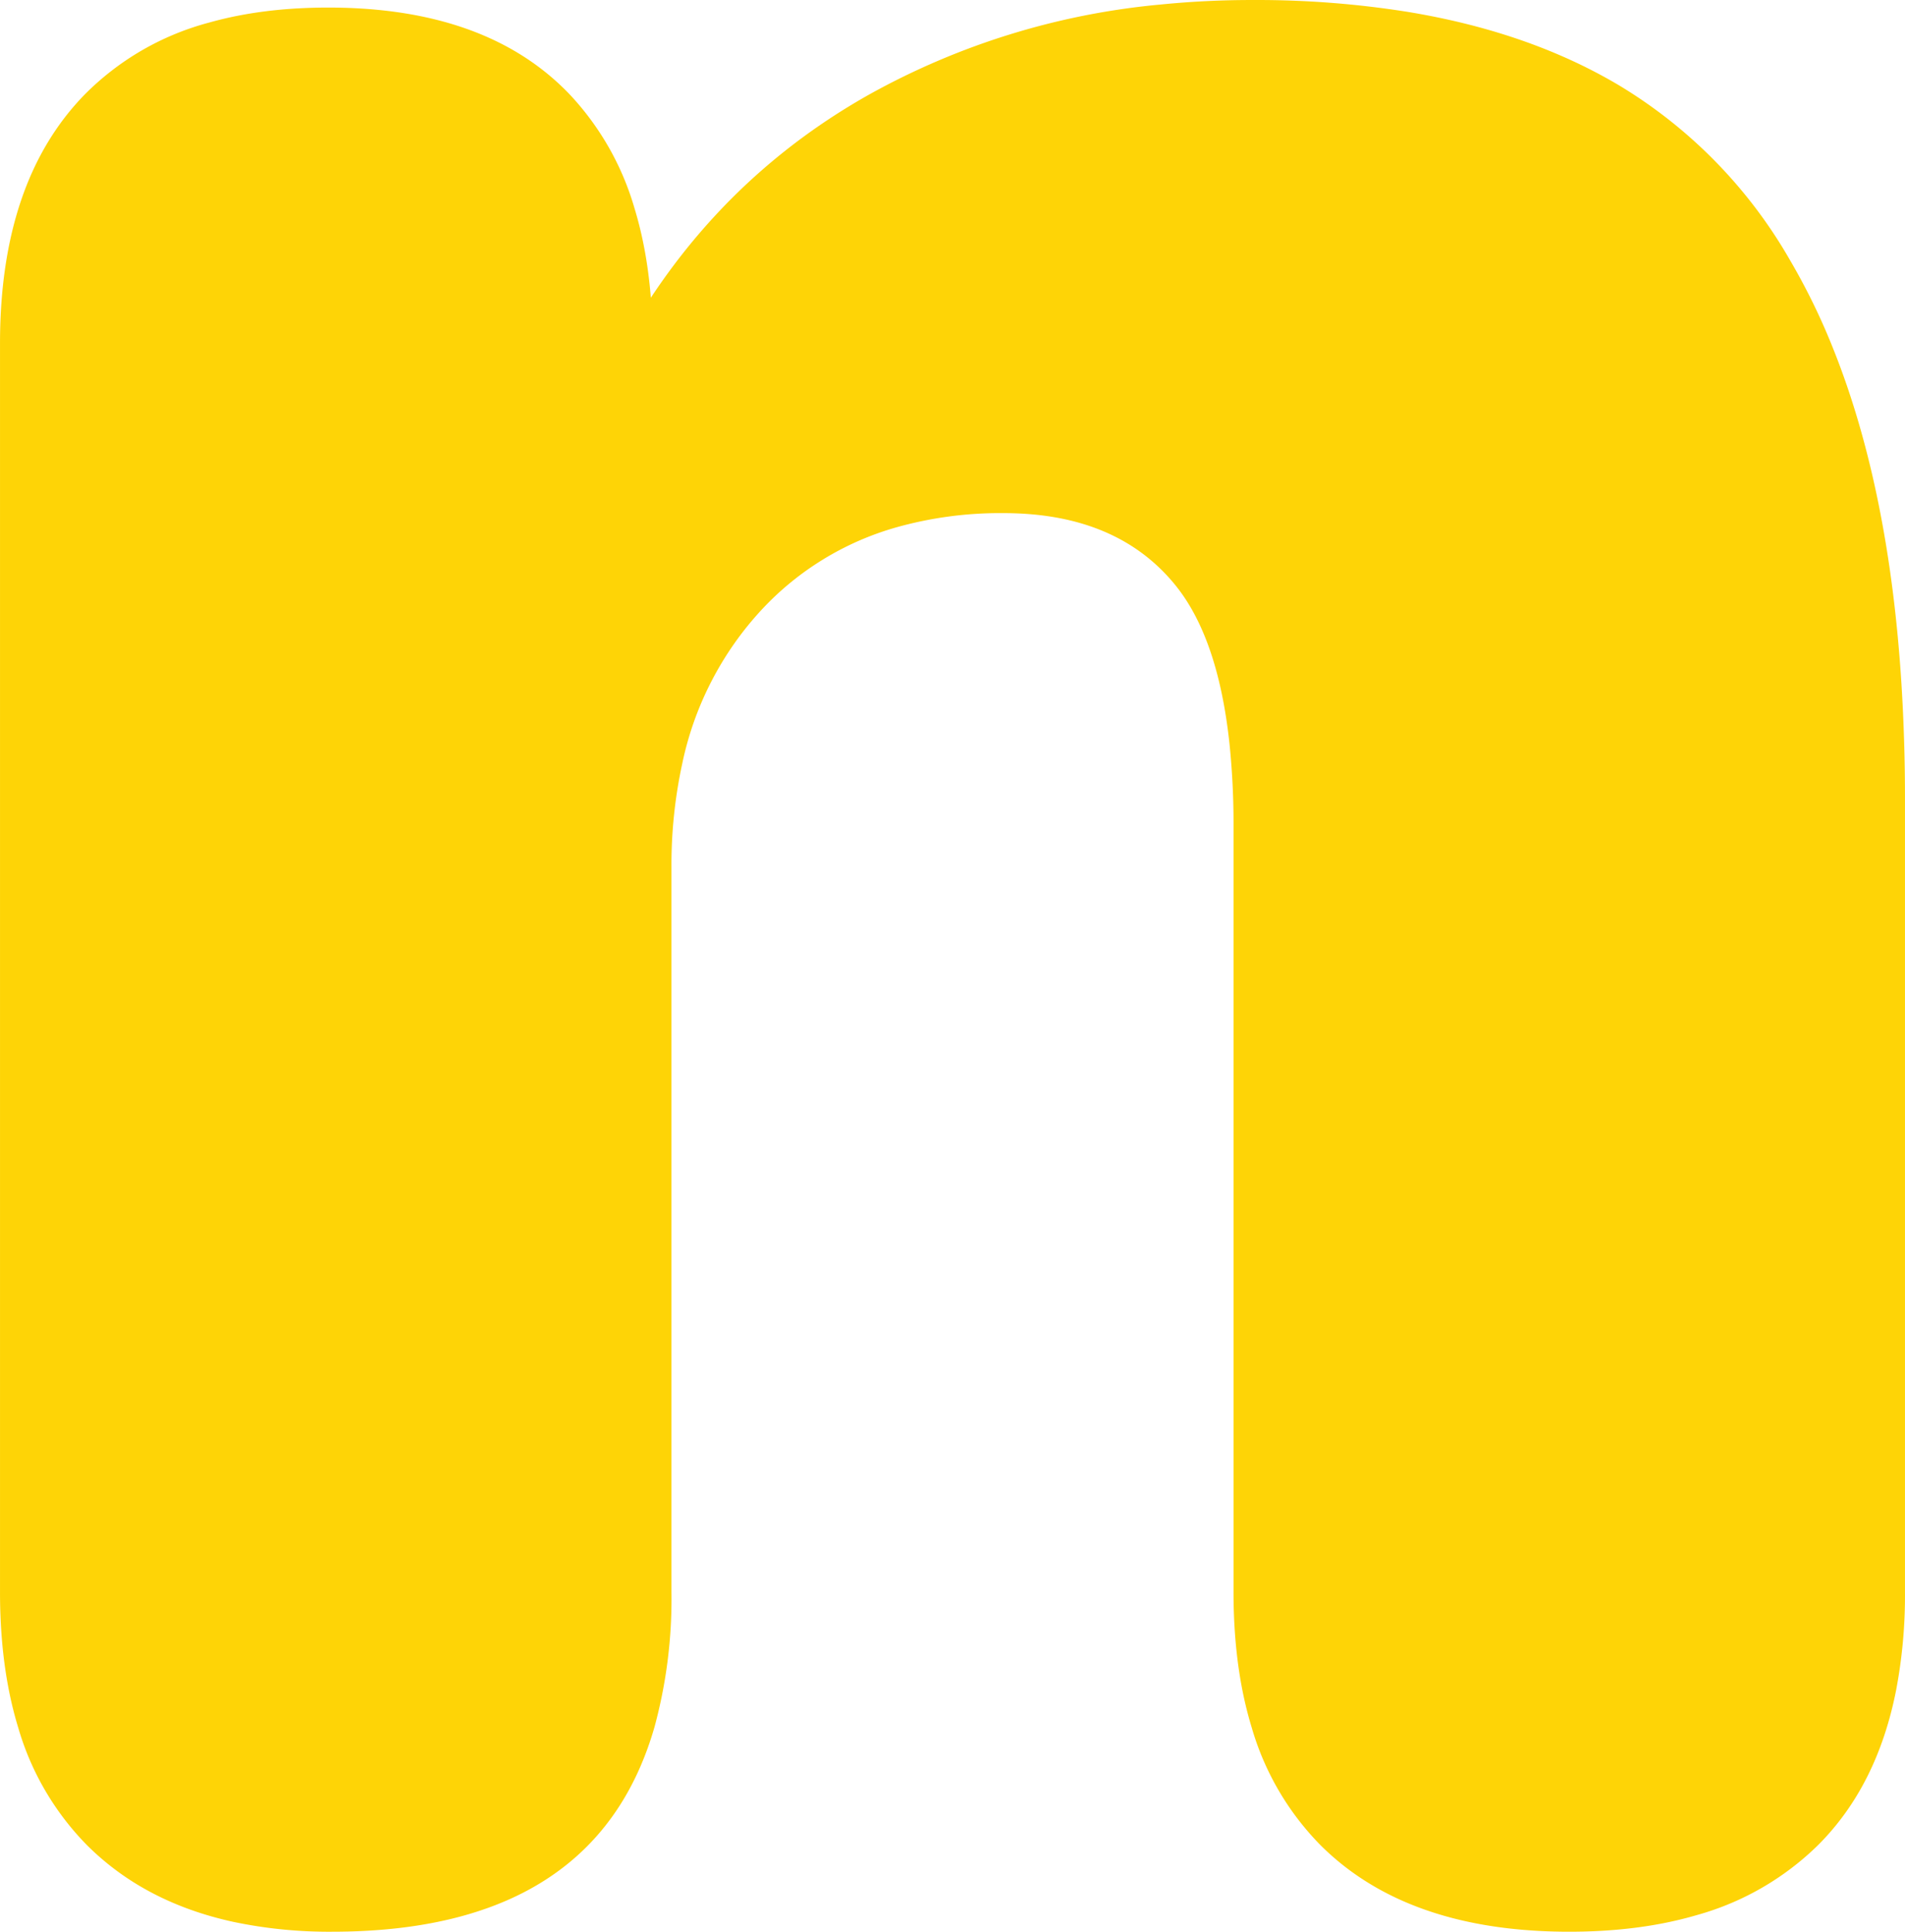 <svg width="505.007" height="512.013" viewBox="0 0 505.007 512.013" xmlns="http://www.w3.org/2000/svg"><g id="svgGroup" stroke-linecap="round" fill-rule="nonzero" font-size="9pt" stroke="#ffffff" stroke-width="0" fill="#fed406" style="stroke:#ffffff;stroke-width:0;fill:#fed406"><path d="M 0.003 422.003 L 0.003 91.003 Q 0.003 48.003 22.503 25.003 A 72.725 72.725 0 0 1 55.565 5.947 Q 66.979 2.743 80.599 2.142 A 145.354 145.354 0 0 1 87.003 2.003 Q 118.581 2.003 138.854 15.005 A 66.219 66.219 0 0 1 151.003 25.003 A 74.207 74.207 0 0 1 168.169 55.085 Q 171.719 66.66 172.662 80.605 A 154.168 154.168 0 0 1 173.003 91.003 L 173.003 138.003 L 162.003 97.003 Q 186.003 50.003 230.503 25.003 A 195.763 195.763 0 0 1 307.664 1.2 A 242.662 242.662 0 0 1 332.003 0.003 A 254.143 254.143 0 0 1 373.1 3.135 Q 395.154 6.752 413.307 14.551 A 136.555 136.555 0 0 1 429.003 22.503 A 128.597 128.597 0 0 1 474.522 68.953 A 172.436 172.436 0 0 1 486.003 92.503 Q 500.773 129.427 504.061 181.155 A 486.611 486.611 0 0 1 505.003 212.003 L 505.003 422.003 A 134.392 134.392 0 0 1 502.643 448.036 Q 497.636 473.371 482.003 489.003 A 74.181 74.181 0 0 1 449.8 507.601 Q 434.816 512.003 416.003 512.003 Q 383.386 512.003 362.276 498.769 A 69.506 69.506 0 0 1 350.003 489.003 A 73.617 73.617 0 0 1 331.807 457.836 Q 328.242 446.166 327.323 432.081 A 154.786 154.786 0 0 1 327.003 422.003 L 327.003 219.003 A 206.209 206.209 0 0 0 325.91 196.932 Q 323.491 174.557 315.726 161.152 A 46.866 46.866 0 0 0 311.503 155.003 Q 296.003 136.003 266.003 136.003 A 101.482 101.482 0 0 0 237.261 139.875 A 77.684 77.684 0 0 0 202.003 161.503 A 85.766 85.766 0 0 0 180.839 202.509 A 126.193 126.193 0 0 0 178.003 230.003 L 178.003 422.003 A 129.563 129.563 0 0 1 173.541 457.62 Q 157.964 512.003 88.003 512.003 A 123.01 123.01 0 0 1 61.929 509.408 Q 38.277 504.277 23.003 489.003 A 73.617 73.617 0 0 1 4.807 457.836 Q 1.242 446.166 0.323 432.081 A 154.786 154.786 0 0 1 0.003 422.003 Z"/></g></svg>